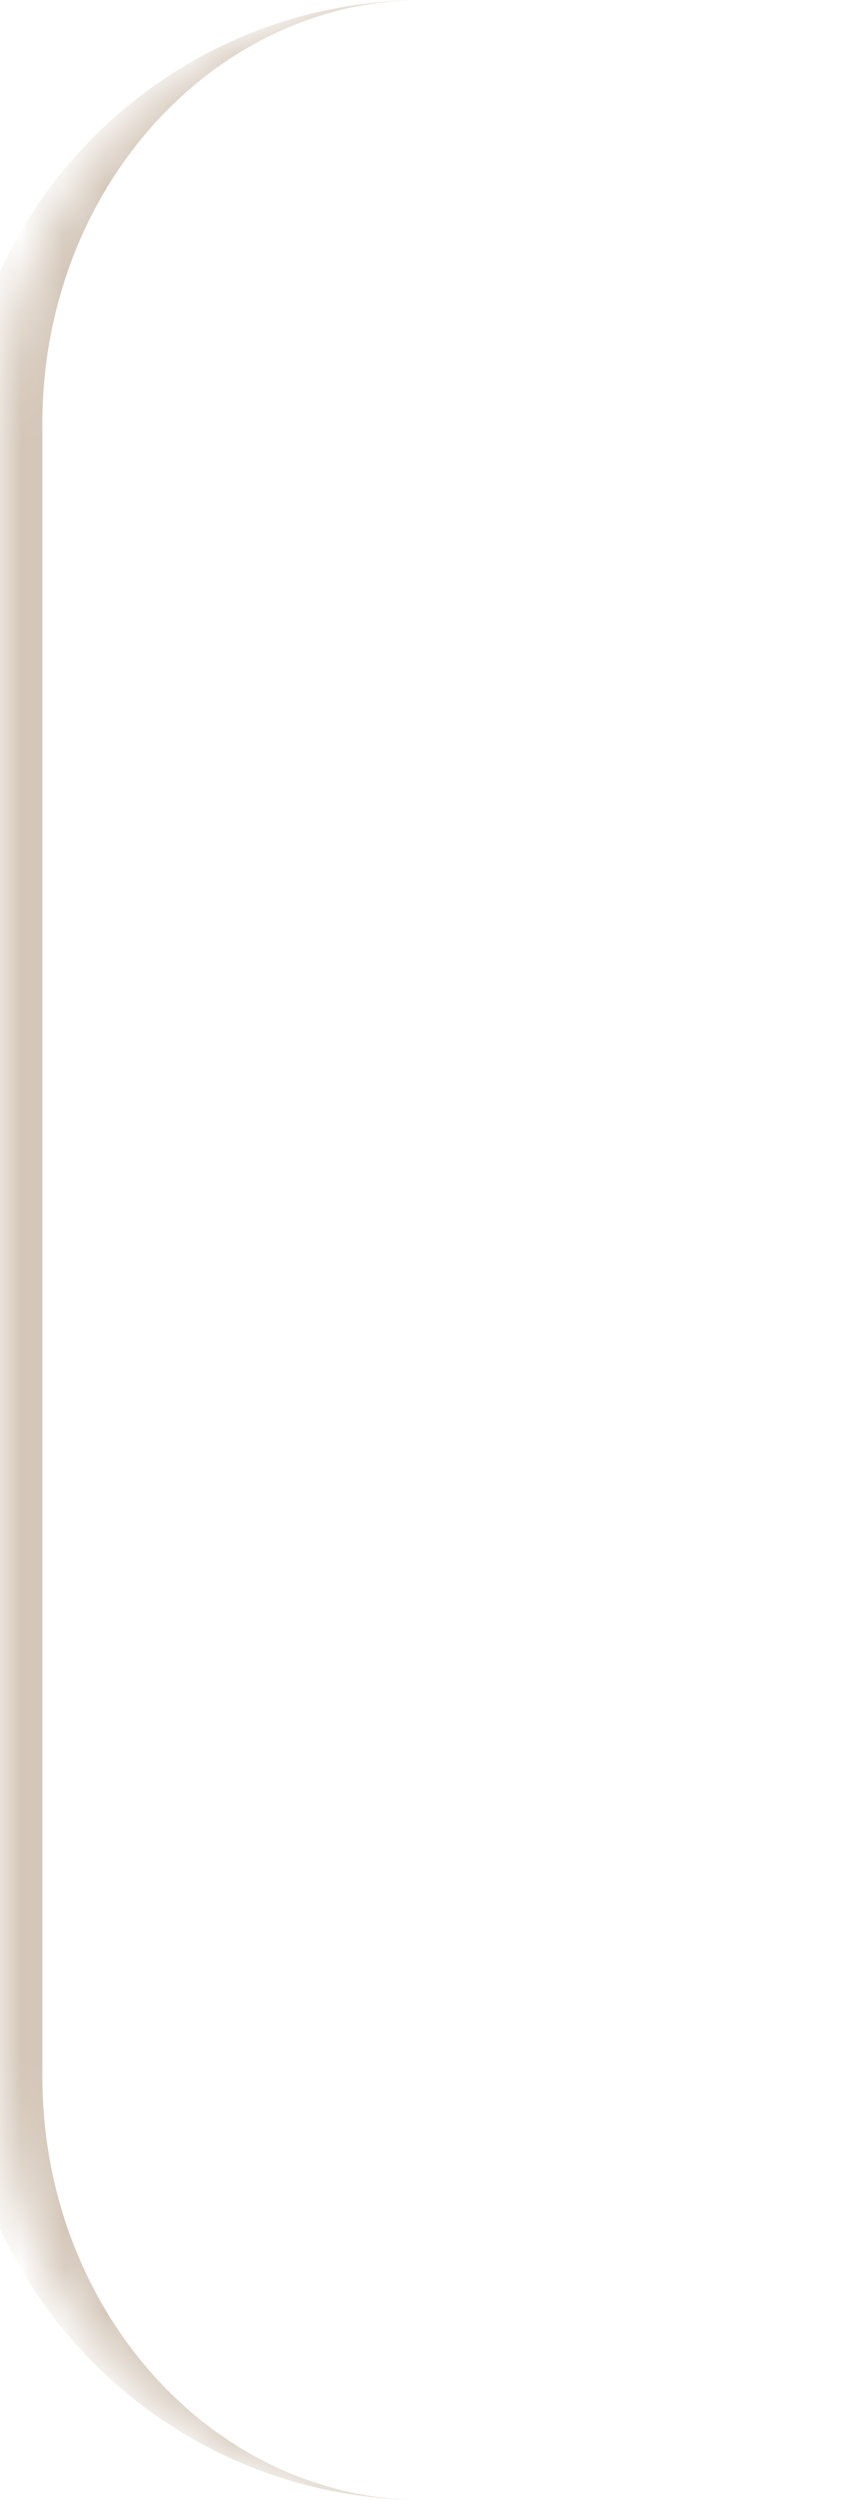 <?xml version="1.0" encoding="UTF-8"?> <svg xmlns="http://www.w3.org/2000/svg" width="20" height="59" viewBox="0 0 20 59" fill="none"><mask id="path-1-inside-1_942_201" fill="white"><path d="M0 10C0 4.477 4.477 0 10 0H20V59H10C4.477 59 0 54.523 0 49V10Z"></path></mask><path d="M0 0H20H0ZM20 59H0H20ZM10 59C3.925 59 -1 54.075 -1 48V11C-1 4.925 3.925 0 10 0C5.029 0 1 4.477 1 10V49C1 54.523 5.029 59 10 59ZM20 0V59V0Z" fill="#D4C7B9" mask="url(#path-1-inside-1_942_201)"></path></svg> 